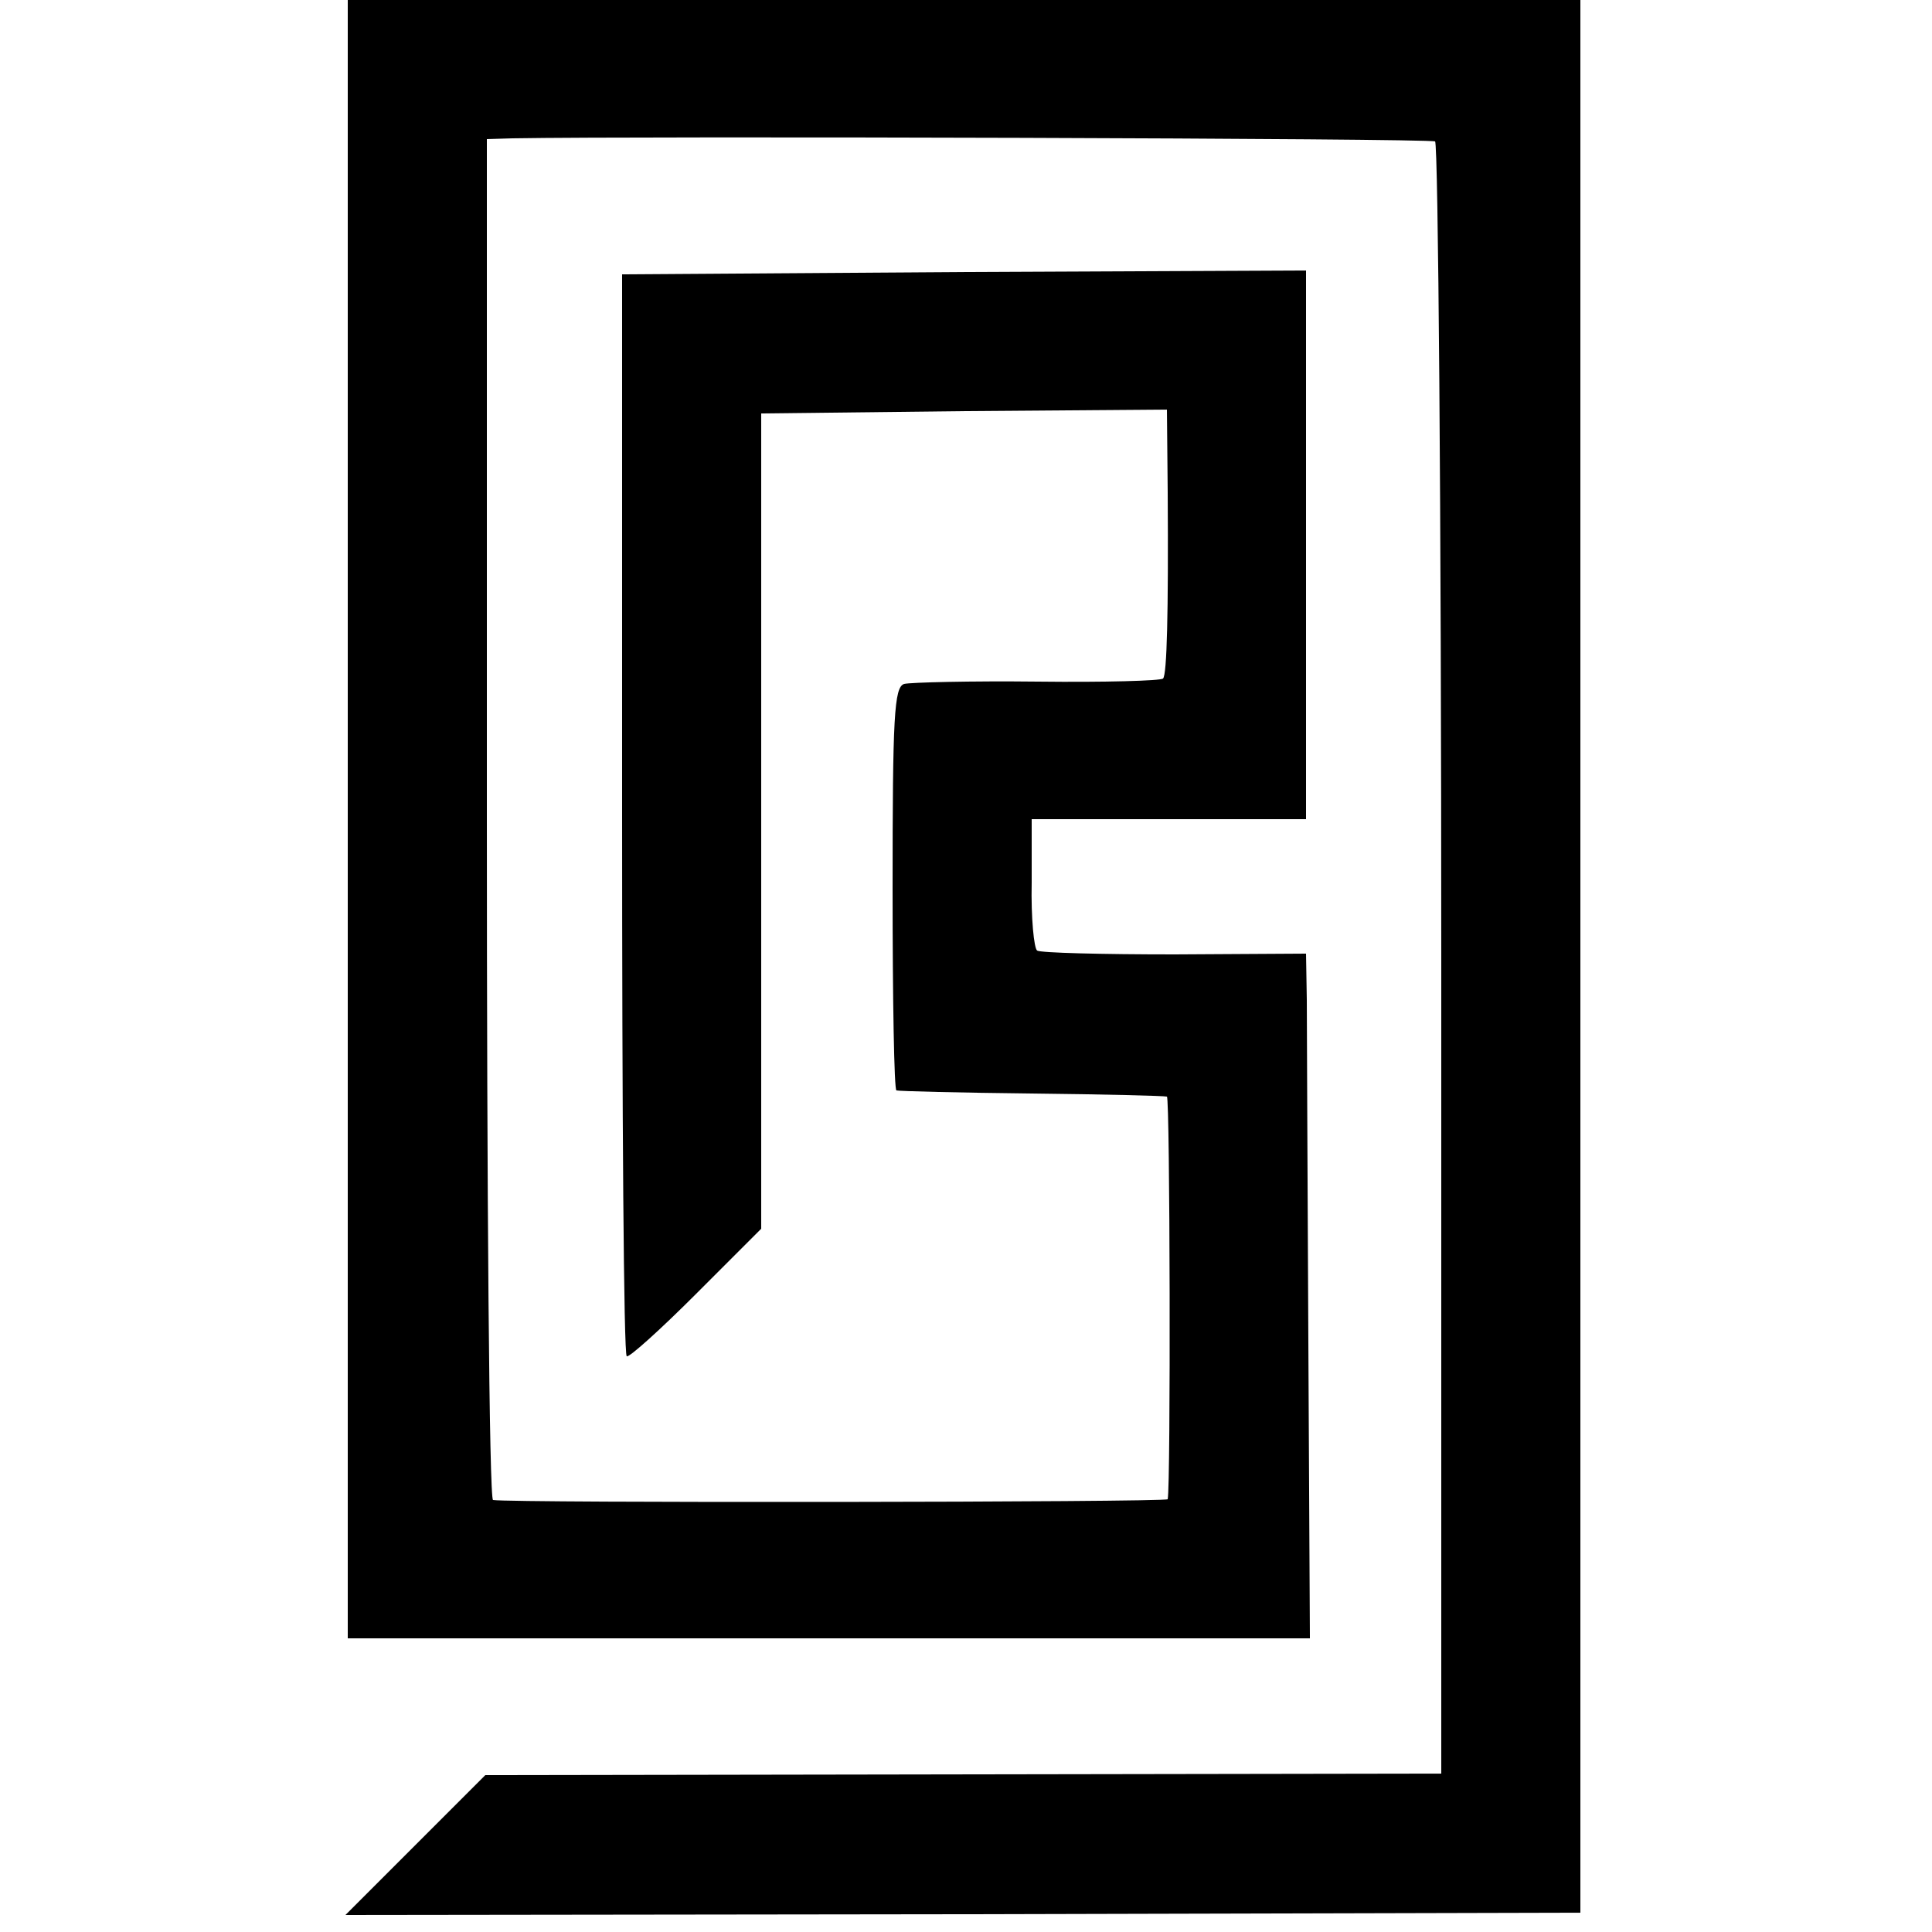<?xml version="1.0" standalone="no"?>
<!DOCTYPE svg PUBLIC "-//W3C//DTD SVG 20010904//EN"
 "http://www.w3.org/TR/2001/REC-SVG-20010904/DTD/svg10.dtd">
<svg version="1.0" xmlns="http://www.w3.org/2000/svg"
 width="250pt" height="250pt" viewBox="0 0 250 250"
 preserveAspectRatio="xMidYMid meet">
<g transform="translate(0,250) scale(0.1,-0.1)"
fill="#000000" stroke="none">
<path d="M450 1440 l0 -1060 623 0 622 0 -2 383 c-1 210 -2 409 -2 443 l-1 60
-170 -1 c-94 0 -174 2 -178 5 -4 3 -8 42 -7 88 l0 82 177 0 178 0 0 355 0 355
-442 -2 -443 -3 0 -698 c0 -385 2 -700 6 -702 3 -2 43 34 90 81 l84 84 0 528
0 527 263 3 262 2 1 -107 c1 -157 -1 -236 -6 -241 -3 -3 -76 -5 -162 -4 -87 1
-165 -1 -173 -3 -13 -4 -15 -42 -15 -265 0 -143 2 -261 5 -261 3 -1 82 -3 175
-4 94 -1 172 -3 175 -4 4 -1 5 -503 1 -521 -1 -4 -848 -5 -873 -1 -5 0 -8 397
-8 881 l0 880 33 1 c175 3 1187 0 1194 -4 4 -3 8 -479 8 -1059 l0 -1053 -619
-1 -618 -1 -91 -91 -90 -90 799 1 799 2 0 1238 0 1237 -797 0 -798 0 0 -1060z"/>
</g>
</svg>
